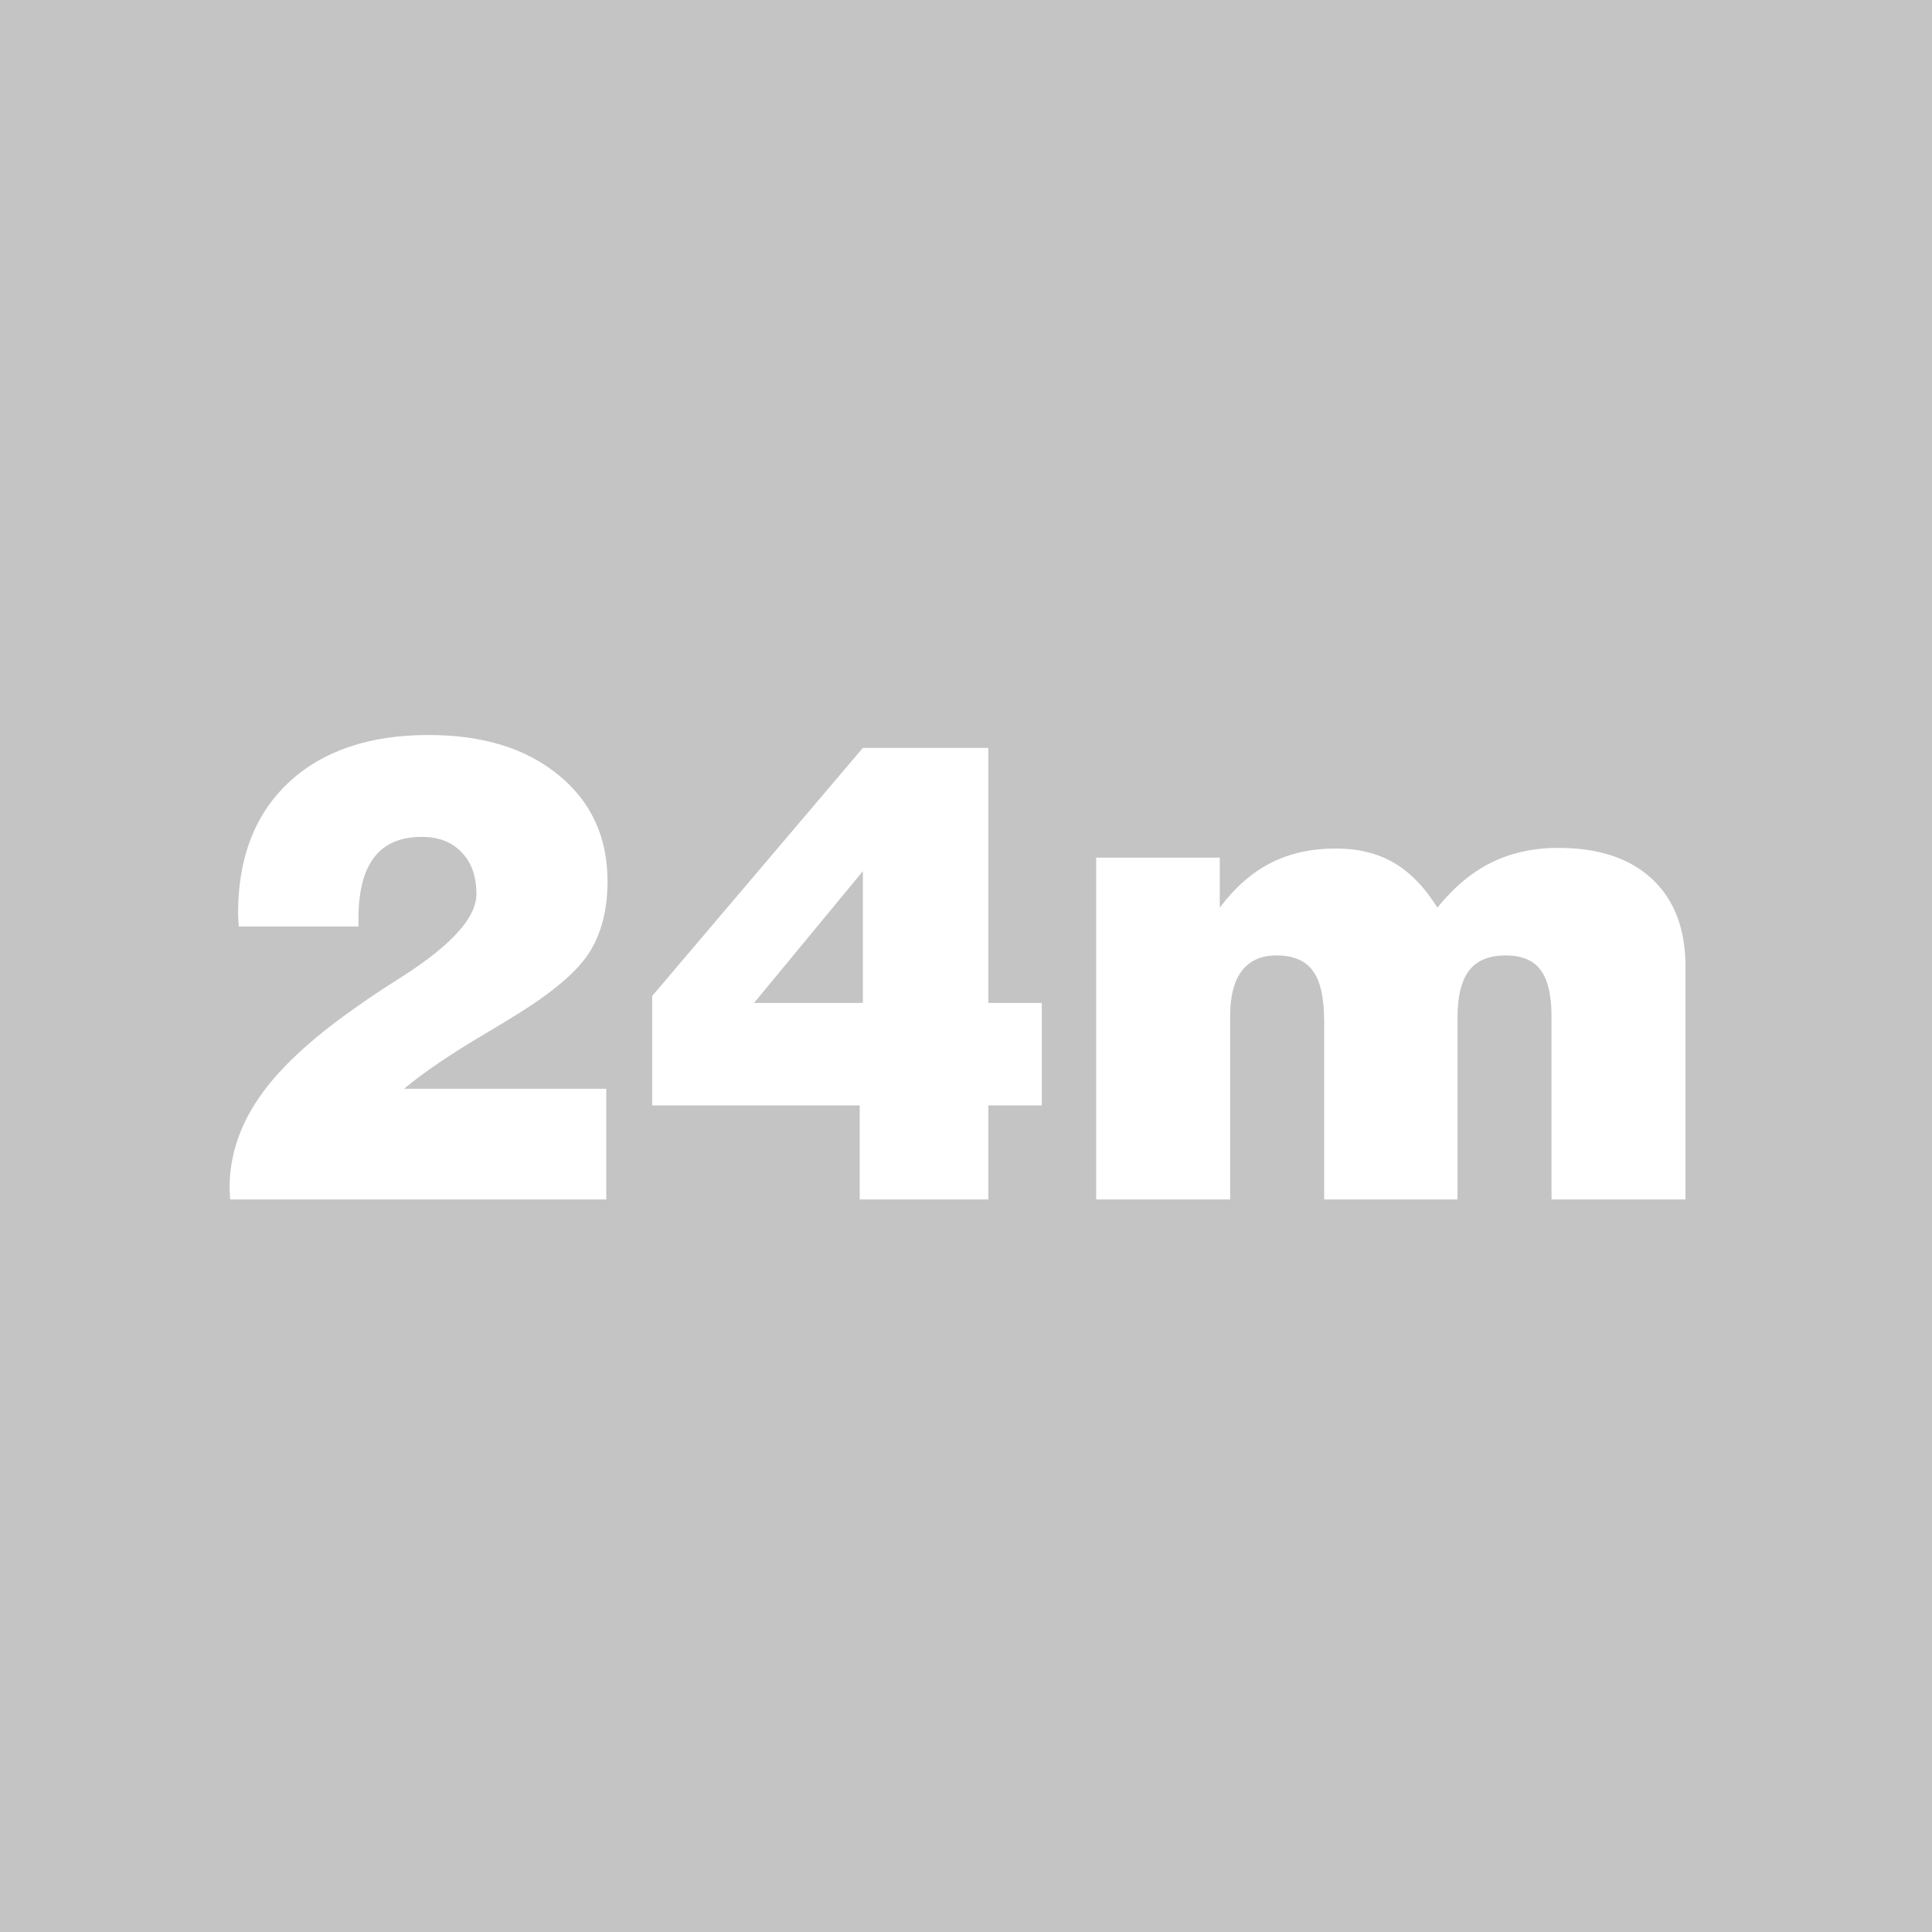 <svg width="2400" height="2400" viewBox="0 0 2400 2400" fill="none" xmlns="http://www.w3.org/2000/svg">
<rect x="0" y="0" width="2400" height="2400" fill="#333333" stroke="none"/>
<g clip-path="url(#clip0_1578_5)">
<rect width="2400" height="2400" fill="#C4C4C4"/>
<path d="M285.938 1490C285.938 1488.44 285.807 1486.22 285.547 1483.36C285.286 1480.23 285.156 1477.89 285.156 1476.33C285.156 1436.48 297.396 1398.85 321.875 1363.44C346.354 1327.76 385.938 1290.78 440.625 1252.5C454.948 1242.08 474.87 1228.8 500.391 1212.66C561.328 1173.59 591.797 1139.61 591.797 1110.7C591.797 1088.57 585.677 1071.25 573.438 1058.75C561.458 1045.99 544.922 1039.61 523.828 1039.61C497.526 1039.61 477.865 1048.07 464.844 1065C451.823 1081.67 445.312 1107.06 445.312 1141.17V1150.94H296.484C296.484 1148.85 296.354 1146.12 296.094 1142.73C295.833 1139.09 295.703 1136.48 295.703 1134.92C295.703 1065.65 316.667 1011.35 358.594 972.031C400.781 932.708 458.724 913.047 532.422 913.047C599.87 913.047 653.776 929.714 694.141 963.047C734.505 996.12 754.688 1040 754.688 1094.69C754.688 1130.62 746.875 1160.57 731.25 1184.53C715.625 1208.49 683.724 1235.05 635.547 1264.22C629.818 1267.86 620.573 1273.46 607.812 1281.02C561.719 1308.1 526.432 1331.93 501.953 1352.5H753.125V1490H285.938ZM936.719 1245.86H1071.88V1082.19L936.719 1245.86ZM1067.97 1490V1373.2H810.156V1237.27L1071.88 929.062H1227.73V1245.86H1294.14V1373.2H1227.73V1490H1067.97ZM1361.72 1490V1065.39H1515.23V1127.5C1533.98 1102.5 1555.08 1084.01 1578.52 1072.03C1601.95 1060.05 1628.91 1054.06 1659.38 1054.06C1687.24 1054.06 1711.2 1059.92 1731.25 1071.64C1751.56 1083.36 1769.66 1101.98 1785.55 1127.5C1806.12 1101.98 1828.65 1083.23 1853.12 1071.25C1877.6 1059.27 1905.21 1053.28 1935.94 1053.28C1985.94 1053.28 2024.74 1066.17 2052.34 1091.95C2079.95 1117.73 2093.75 1153.93 2093.75 1200.55V1490H1927.34V1262.66C1927.34 1236.09 1922.79 1216.82 1913.67 1204.84C1904.82 1192.86 1890.36 1186.88 1870.31 1186.88C1849.74 1186.88 1834.64 1193.12 1825 1205.62C1815.36 1218.12 1810.55 1237.66 1810.55 1264.22V1490H1644.92V1268.52C1644.92 1239.35 1640.23 1218.52 1630.86 1206.02C1621.74 1193.26 1606.64 1186.88 1585.55 1186.88C1566.8 1186.88 1552.47 1193.26 1542.58 1206.02C1532.94 1218.78 1528.12 1237.4 1528.12 1261.88V1490H1361.72Z" fill="white"/>
</g>
<defs>
<clipPath id="clip0_1578_5">
<rect width="2400" height="2400" fill="white"/>
</clipPath>
</defs>
</svg>
